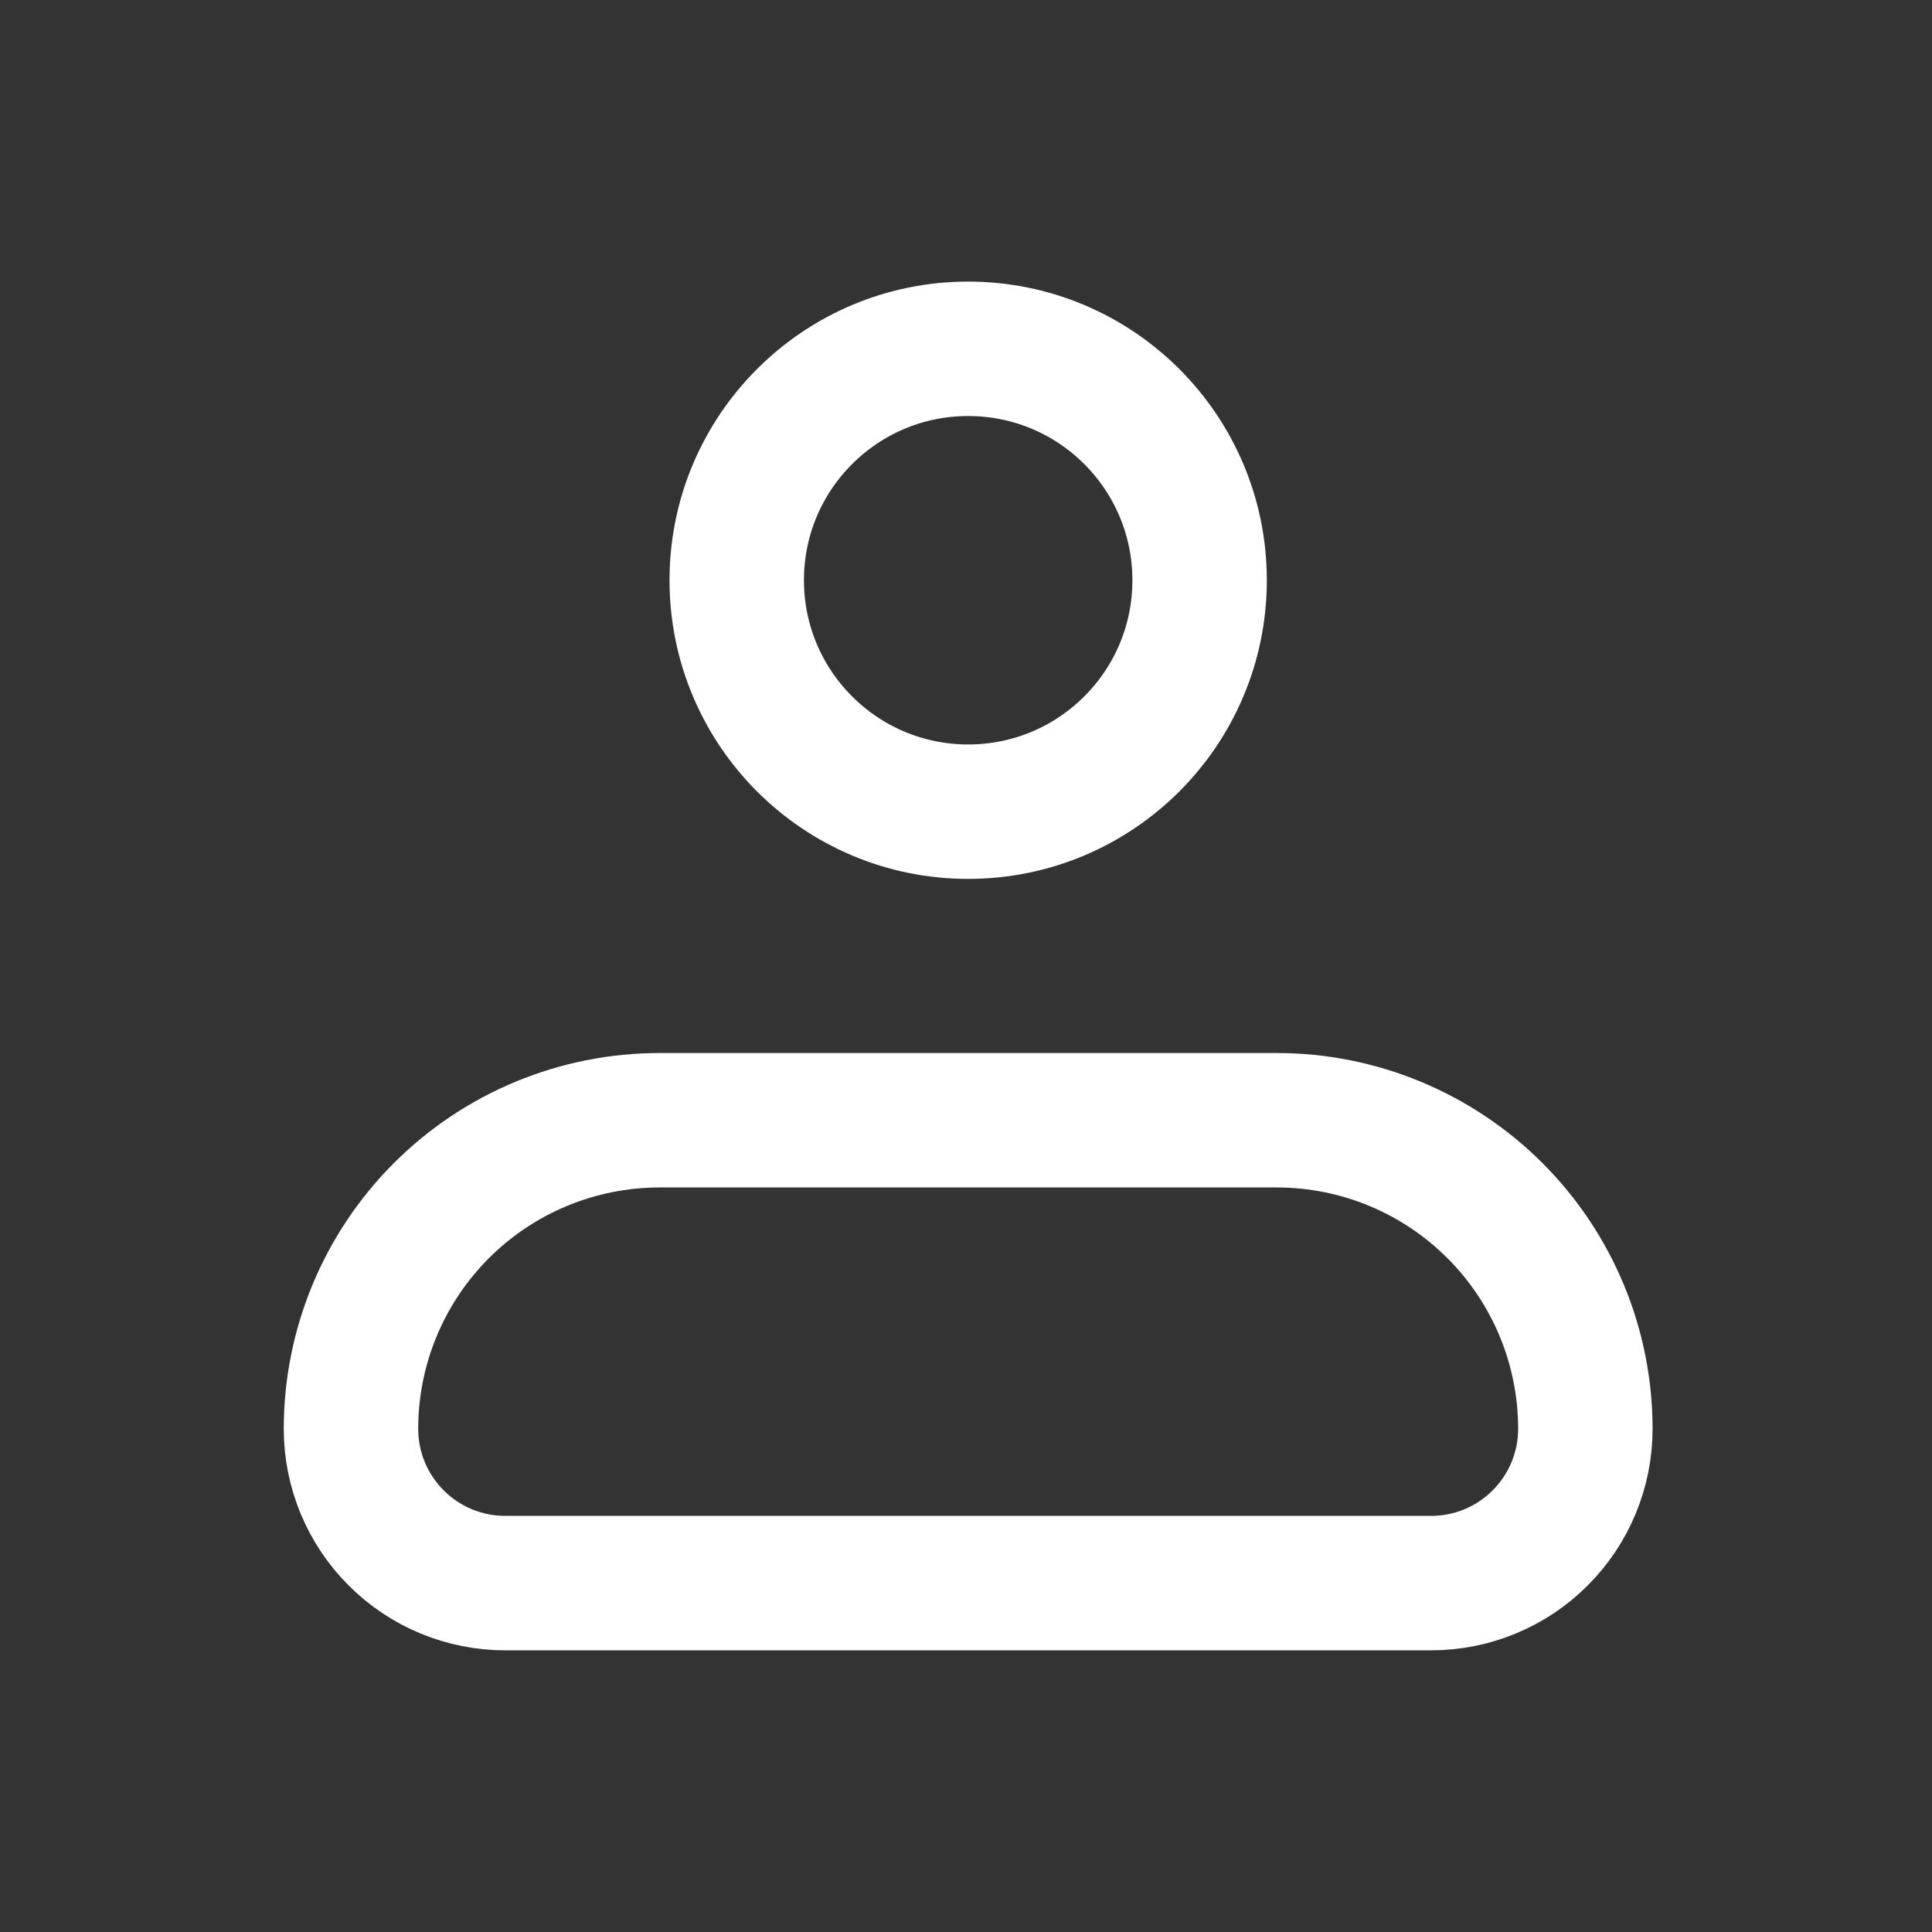 <svg width="24" height="24" viewBox="0 0 24 24" fill="none" xmlns="http://www.w3.org/2000/svg">
<rect x="0" y="0" width="24" height="24" fill="#333333" stroke="none"/>
<path d="M4.36 17.75C4.36 16.733 4.764 15.758 5.483 15.039C6.202 14.32 7.177 13.916 8.194 13.916H15.86C16.877 13.916 17.852 14.32 18.571 15.039C19.29 15.758 19.694 16.733 19.694 17.75C19.694 18.258 19.492 18.746 19.132 19.105C18.773 19.465 18.285 19.666 17.777 19.666H6.277C5.769 19.666 5.281 19.465 4.922 19.105C4.562 18.746 4.36 18.258 4.36 17.75Z" stroke="white" stroke-width="1.67" stroke-linejoin="round"/>
<path d="M12.027 10.083C13.615 10.083 14.902 8.796 14.902 7.208C14.902 5.62 13.615 4.333 12.027 4.333C10.44 4.333 9.152 5.62 9.152 7.208C9.152 8.796 10.44 10.083 12.027 10.083Z" stroke="white" stroke-width="1.67"/>
</svg>
